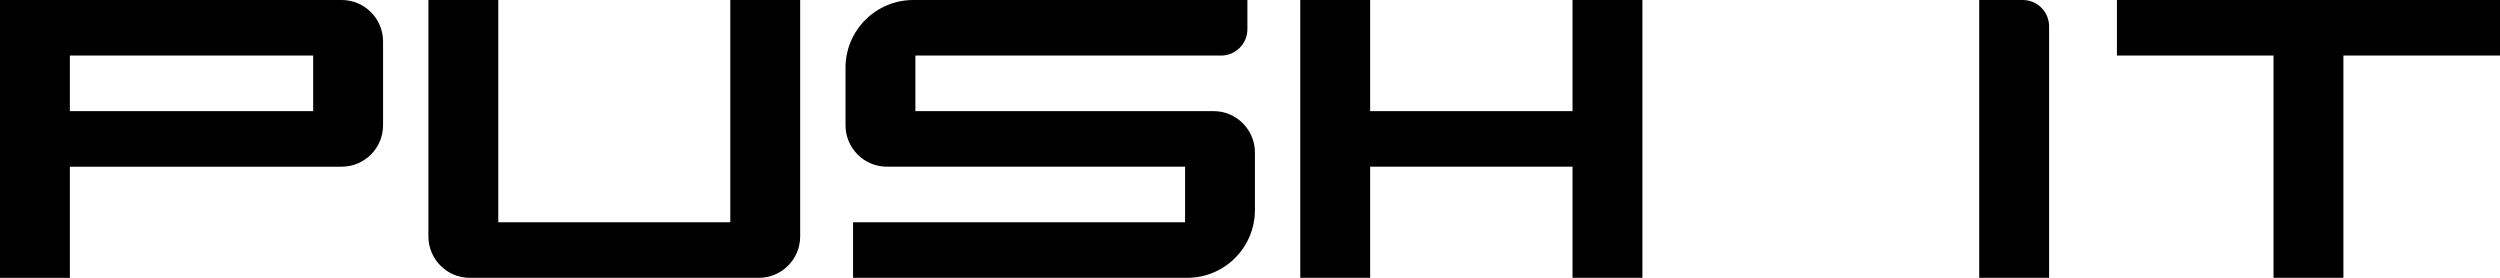 <?xml version="1.0" encoding="UTF-8"?> <svg xmlns="http://www.w3.org/2000/svg" xmlns:xlink="http://www.w3.org/1999/xlink" version="1.1" id="Слой_1" x="0px" y="0px" viewBox="0 0 704.223 78.262" style="enable-background:new 0 0 704.223 78.262;" xml:space="preserve"> <style type="text/css"> .Тень{fill:none;} .Скругленные_x0020_углы_x0020_2_x0020_pt_x002E_{fill:#FFFFFF;stroke:#000000;stroke-miterlimit:10;} .Быстрое_x0020_отражение_x0020_X{fill:none;} .Скос_x0020_мягкий{fill:url(#SVGID_1_);} .Сумрак{fill:#FFFFFF;} .Лиственный_x0020_орнамент_чб{fill:#FFDD00;} .Помпадур_чб{fill-rule:evenodd;clip-rule:evenodd;fill:#51AEE2;} </style> <linearGradient id="SVGID_1_" gradientUnits="userSpaceOnUse" x1="-607.962" y1="-501.326" x2="-607.255" y2="-500.619"> <stop offset="0" style="stop-color:#E6E6EB"></stop> <stop offset="0.174" style="stop-color:#E2E2E6"></stop> <stop offset="0.352" style="stop-color:#D5D4D8"></stop> <stop offset="0.532" style="stop-color:#C0BFC2"></stop> <stop offset="0.714" style="stop-color:#A4A2A4"></stop> <stop offset="0.895" style="stop-color:#828282"></stop> <stop offset="1" style="stop-color:#6B6E6E"></stop> </linearGradient> <g> <path d="M577.207,78.26h-19.682V0h12.258c4.102,0,7.424,3.323,7.424,7.424V78.26z"></path> <g> <g> <path d="M442.963,0h19.684v78.262h-19.684V46.957h-57.005v31.305h-19.686V0h19.686v31.305 h57.005V0z"></path> <path d="M0,0h96.237c6.444,0,11.667,5.224,11.667,11.667v23.624 c0,6.444-5.222,11.667-11.667,11.667H19.682v31.305H0V0z M19.682,31.305h68.538 V15.652H19.682V31.305z"></path> <path d="M241.589,43.538c-2.188-2.188-3.416-5.154-3.416-8.25V19.09 C238.173,8.547,246.719,0,257.263,0h94.117v8.228c0,4.099-3.325,7.424-7.424,7.424 h-86.1v15.65h83.977c6.444,0,11.666,5.224,11.666,11.666v16.2 c0,10.544-8.547,19.091-19.09,19.091h-94.115V62.607h93.526V46.955h-83.979 C246.745,46.957,243.779,45.727,241.589,43.538z"></path> <path d="M596.317,0h107.906v15.652h-44.11v62.609h-19.684V15.652h-44.112V0z"></path> <path d="M205.717,0h19.684v66.595c0,6.443-5.224,11.667-11.666,11.667h-81.391 c-6.443,0-11.667-5.224-11.667-11.667V0h19.684v62.609h65.357V0z"></path> </g> </g> </g> </svg> 